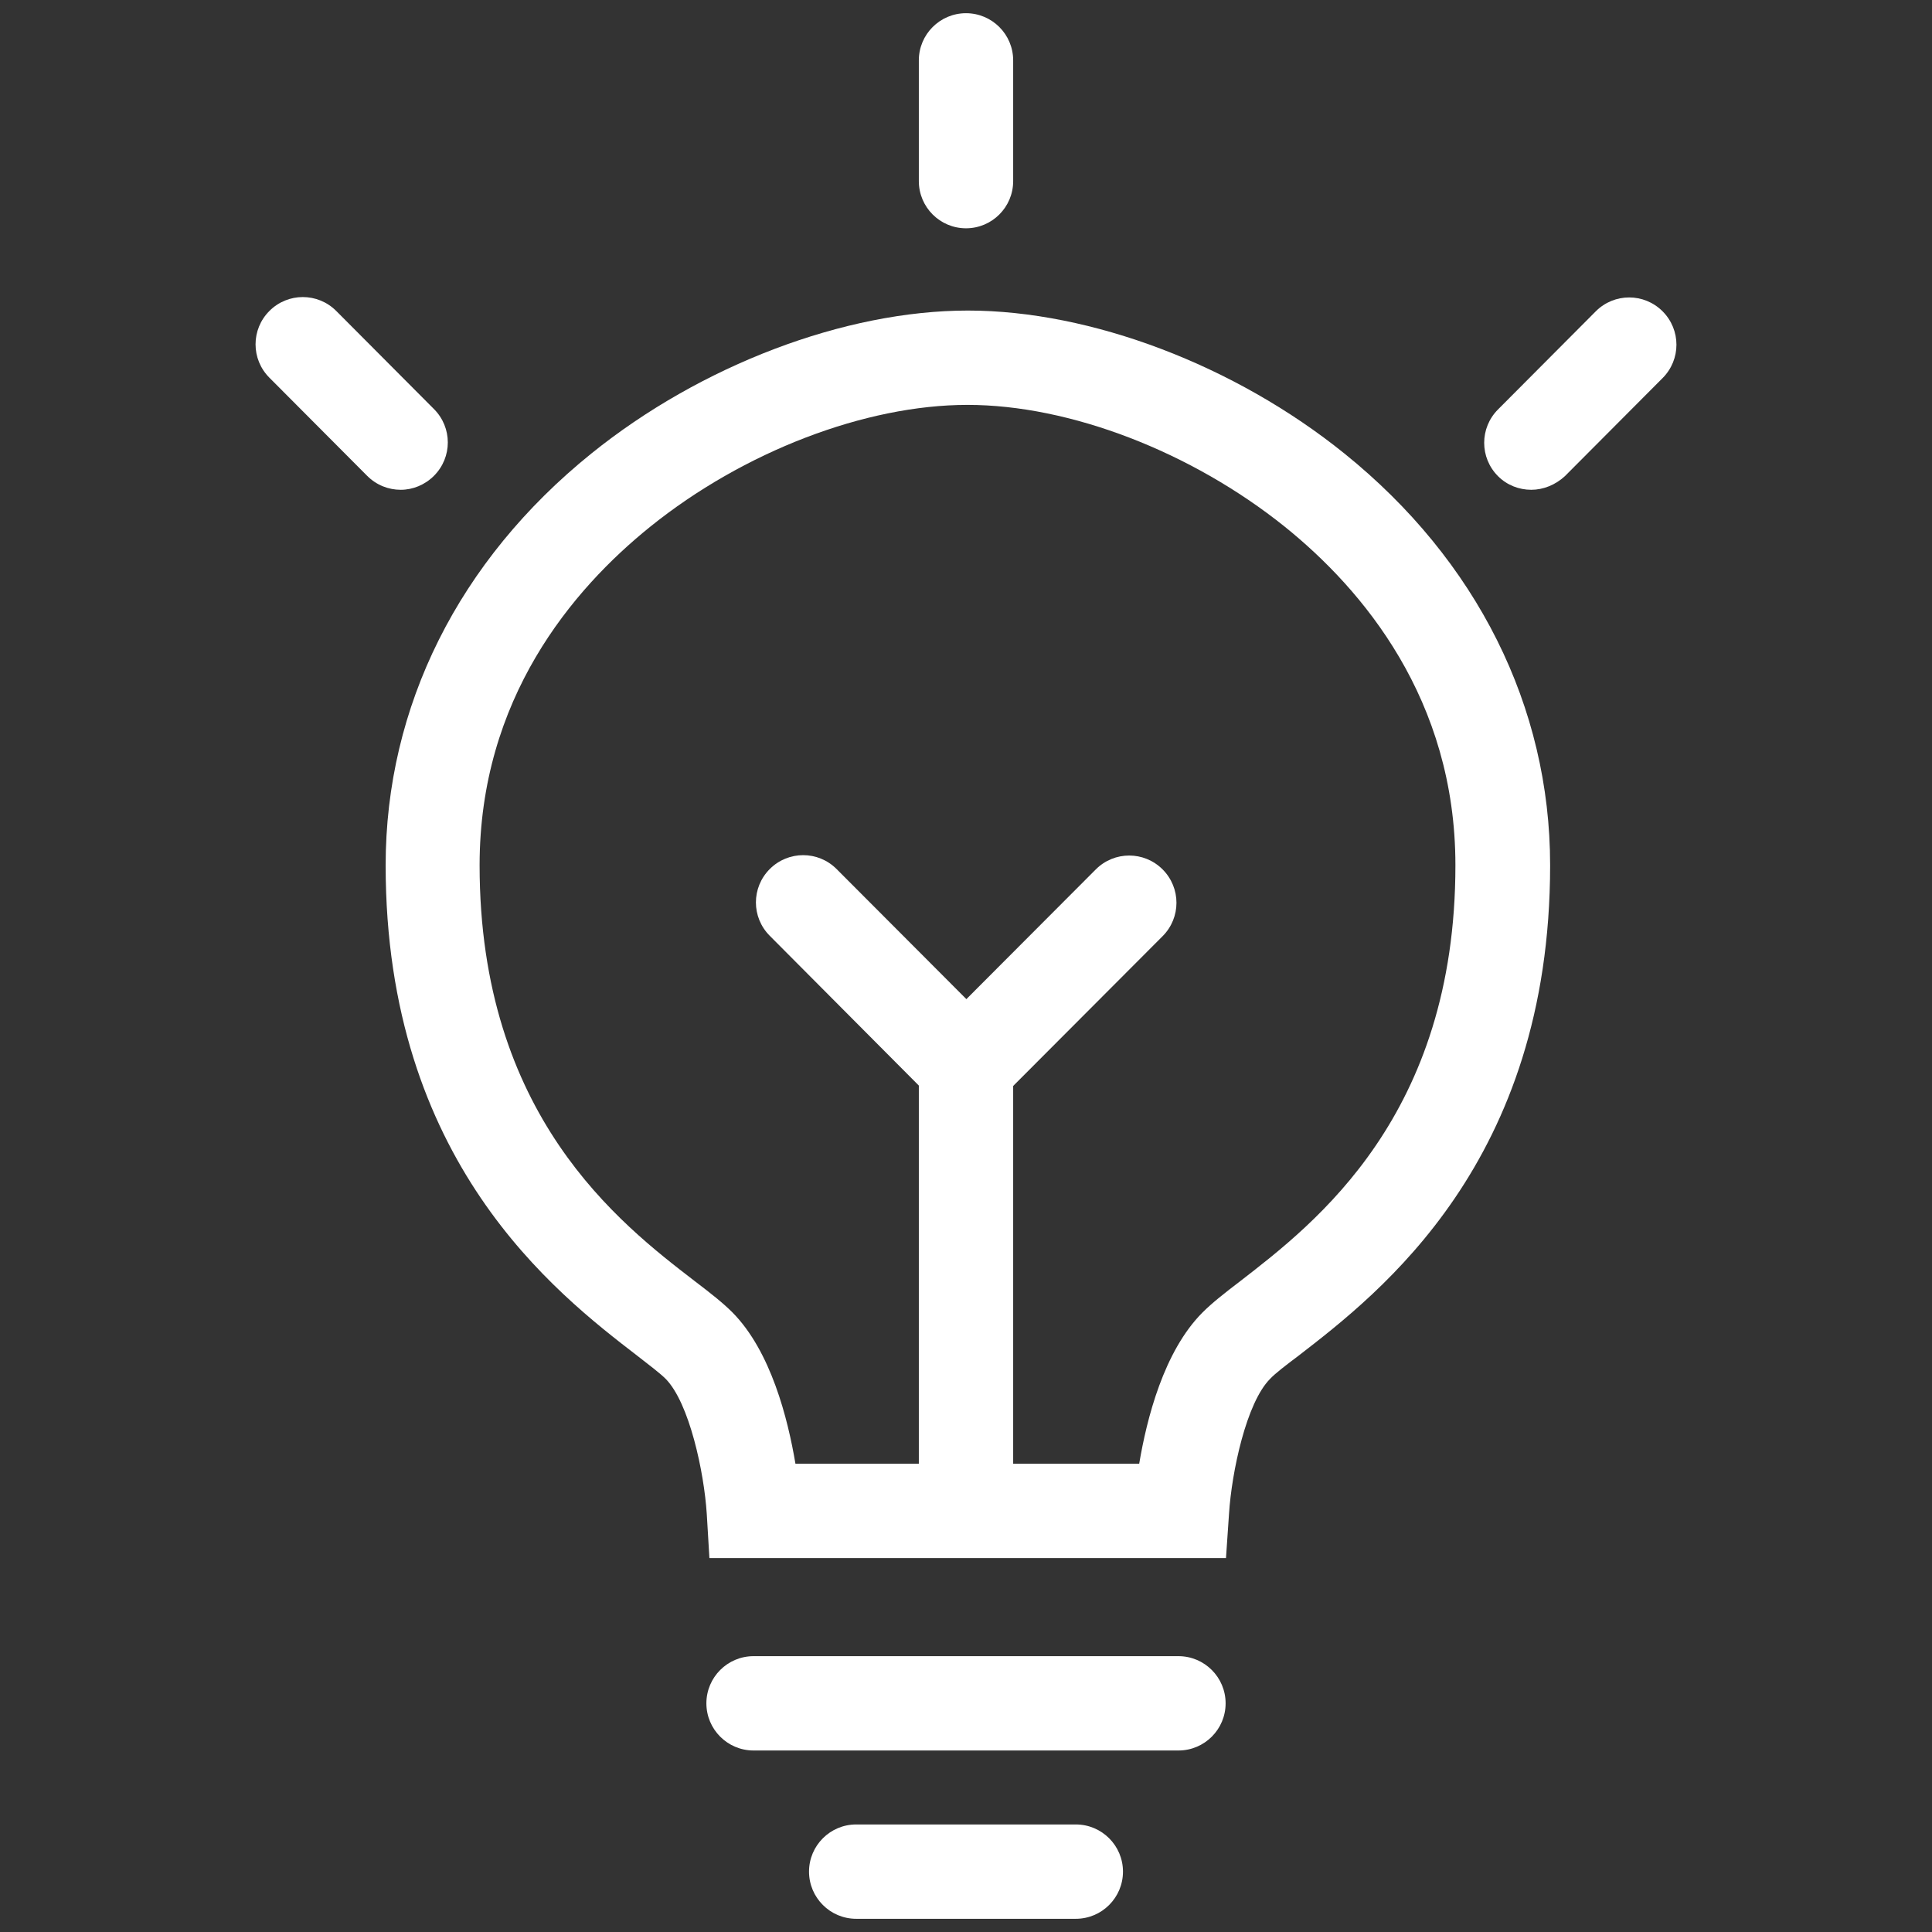 <svg xmlns="http://www.w3.org/2000/svg" viewBox="0 0 512 512">
	<rect x="0" y="0" width="512" height="512" fill="#333333" stroke="none"/>
	<style type="text/css">.st0{fill:#fff;}</style>
	<path class="st0" d="M312.3,463.9H199.7c-6.9,0-12.5-5.6-12.5-12.5s5.6-12.5,12.5-12.5h112.6c6.9,0,12.5,5.6,12.5,12.5S319.2,463.9,312.3,463.9z"/>
	<path class="st0" d="M285.1,508.5h-58.2c-6.9,0-12.5-5.6-12.5-12.5s5.6-12.5,12.5-12.5h58.2c6.9,0,12.5,5.6,12.5,12.5S292,508.5,285.1,508.5z"/>
	<path class="st0" d="M256,60.5c-6.9,0-12.5-5.6-12.5-12.5V16c0-6.9,5.6-12.5,12.5-12.5s12.5,5.6,12.5,12.5v32C268.5,54.9,262.9,60.5,256,60.5z"/>
	<path class="st0" d="M405.8,129.8c-3.2,0-6.4-1.2-8.8-3.6c-4.9-4.9-4.9-12.8,0-17.7l25.9-26c4.9-4.9,12.8-4.9,17.7,0c4.9,4.9,4.9,12.8,0,17.7l-25.9,26C412.2,128.5,409,129.8,405.8,129.8z"/>
	<path class="st0" d="M106.2,129.8c-3.2,0-6.4-1.2-8.9-3.7l-25.9-26c-4.9-4.9-4.9-12.8,0-17.7c4.9-4.9,12.8-4.9,17.7,0l25.9,26c4.9,4.9,4.9,12.8,0,17.7C112.6,128.5,109.4,129.8,106.2,129.8z"/>
	<rect x="243.5" y="282.2" class="st0" width="25" height="121.4"/>
	<path class="st0" d="M256.3,294.7c-3.2,0-6.4-1.2-8.8-3.6c-4.9-4.9-4.9-12.8,0-17.7l42.9-43c4.9-4.9,12.8-4.9,17.7,0c4.9,4.9,4.9,12.8,0,17.7l-42.9,43C262.7,293.4,259.5,294.7,256.3,294.7z"/>
	<path class="st0" d="M255.7,294.7c-3.2,0-6.4-1.2-8.9-3.7L204,248c-4.9-4.9-4.9-12.8,0-17.7c4.9-4.9,12.8-4.9,17.7,0l42.9,43c4.9,4.9,4.9,12.8,0,17.7C262.1,293.4,258.9,294.7,255.7,294.7z"/>
	<path class="st0" d="M313,412.9H188l-0.7-11.7c-0.7-11-4.6-29.4-10.9-35.8c-1.4-1.4-4.4-3.7-7.5-6.1c-21.7-16.7-66.7-51.5-66.7-130c0-42.1,19.4-80.8,54.5-109.1c29-23.4,67.2-37.9,99.8-37.9c32.6,0,70.8,14.5,99.8,37.9c35.1,28.3,54.5,67.1,54.5,109.1c0,78.6-45.1,113.3-66.7,130c-3.2,2.4-6.2,4.7-7.5,6.1c-6.3,6.3-10.2,24.7-10.9,35.8l-0.8,11.7L313,412.9z M210.8,387.9h91.1c2-11.9,6.5-29.8,16.8-40.1c2.5-2.5,5.8-5.1,10-8.3c19.9-15.4,57-43.9,57-110.2c0-44-24.6-73.1-45.2-89.7c-24.8-19.9-57-32.3-84.1-32.3c-27.1,0-59.4,12.4-84.1,32.3c-20.6,16.6-45.2,45.6-45.2,89.7c0,66.3,37.1,94.9,57,110.2c4.2,3.2,7.4,5.7,10,8.3C204.3,358.1,208.8,376,210.8,387.9z"/>
</svg>
